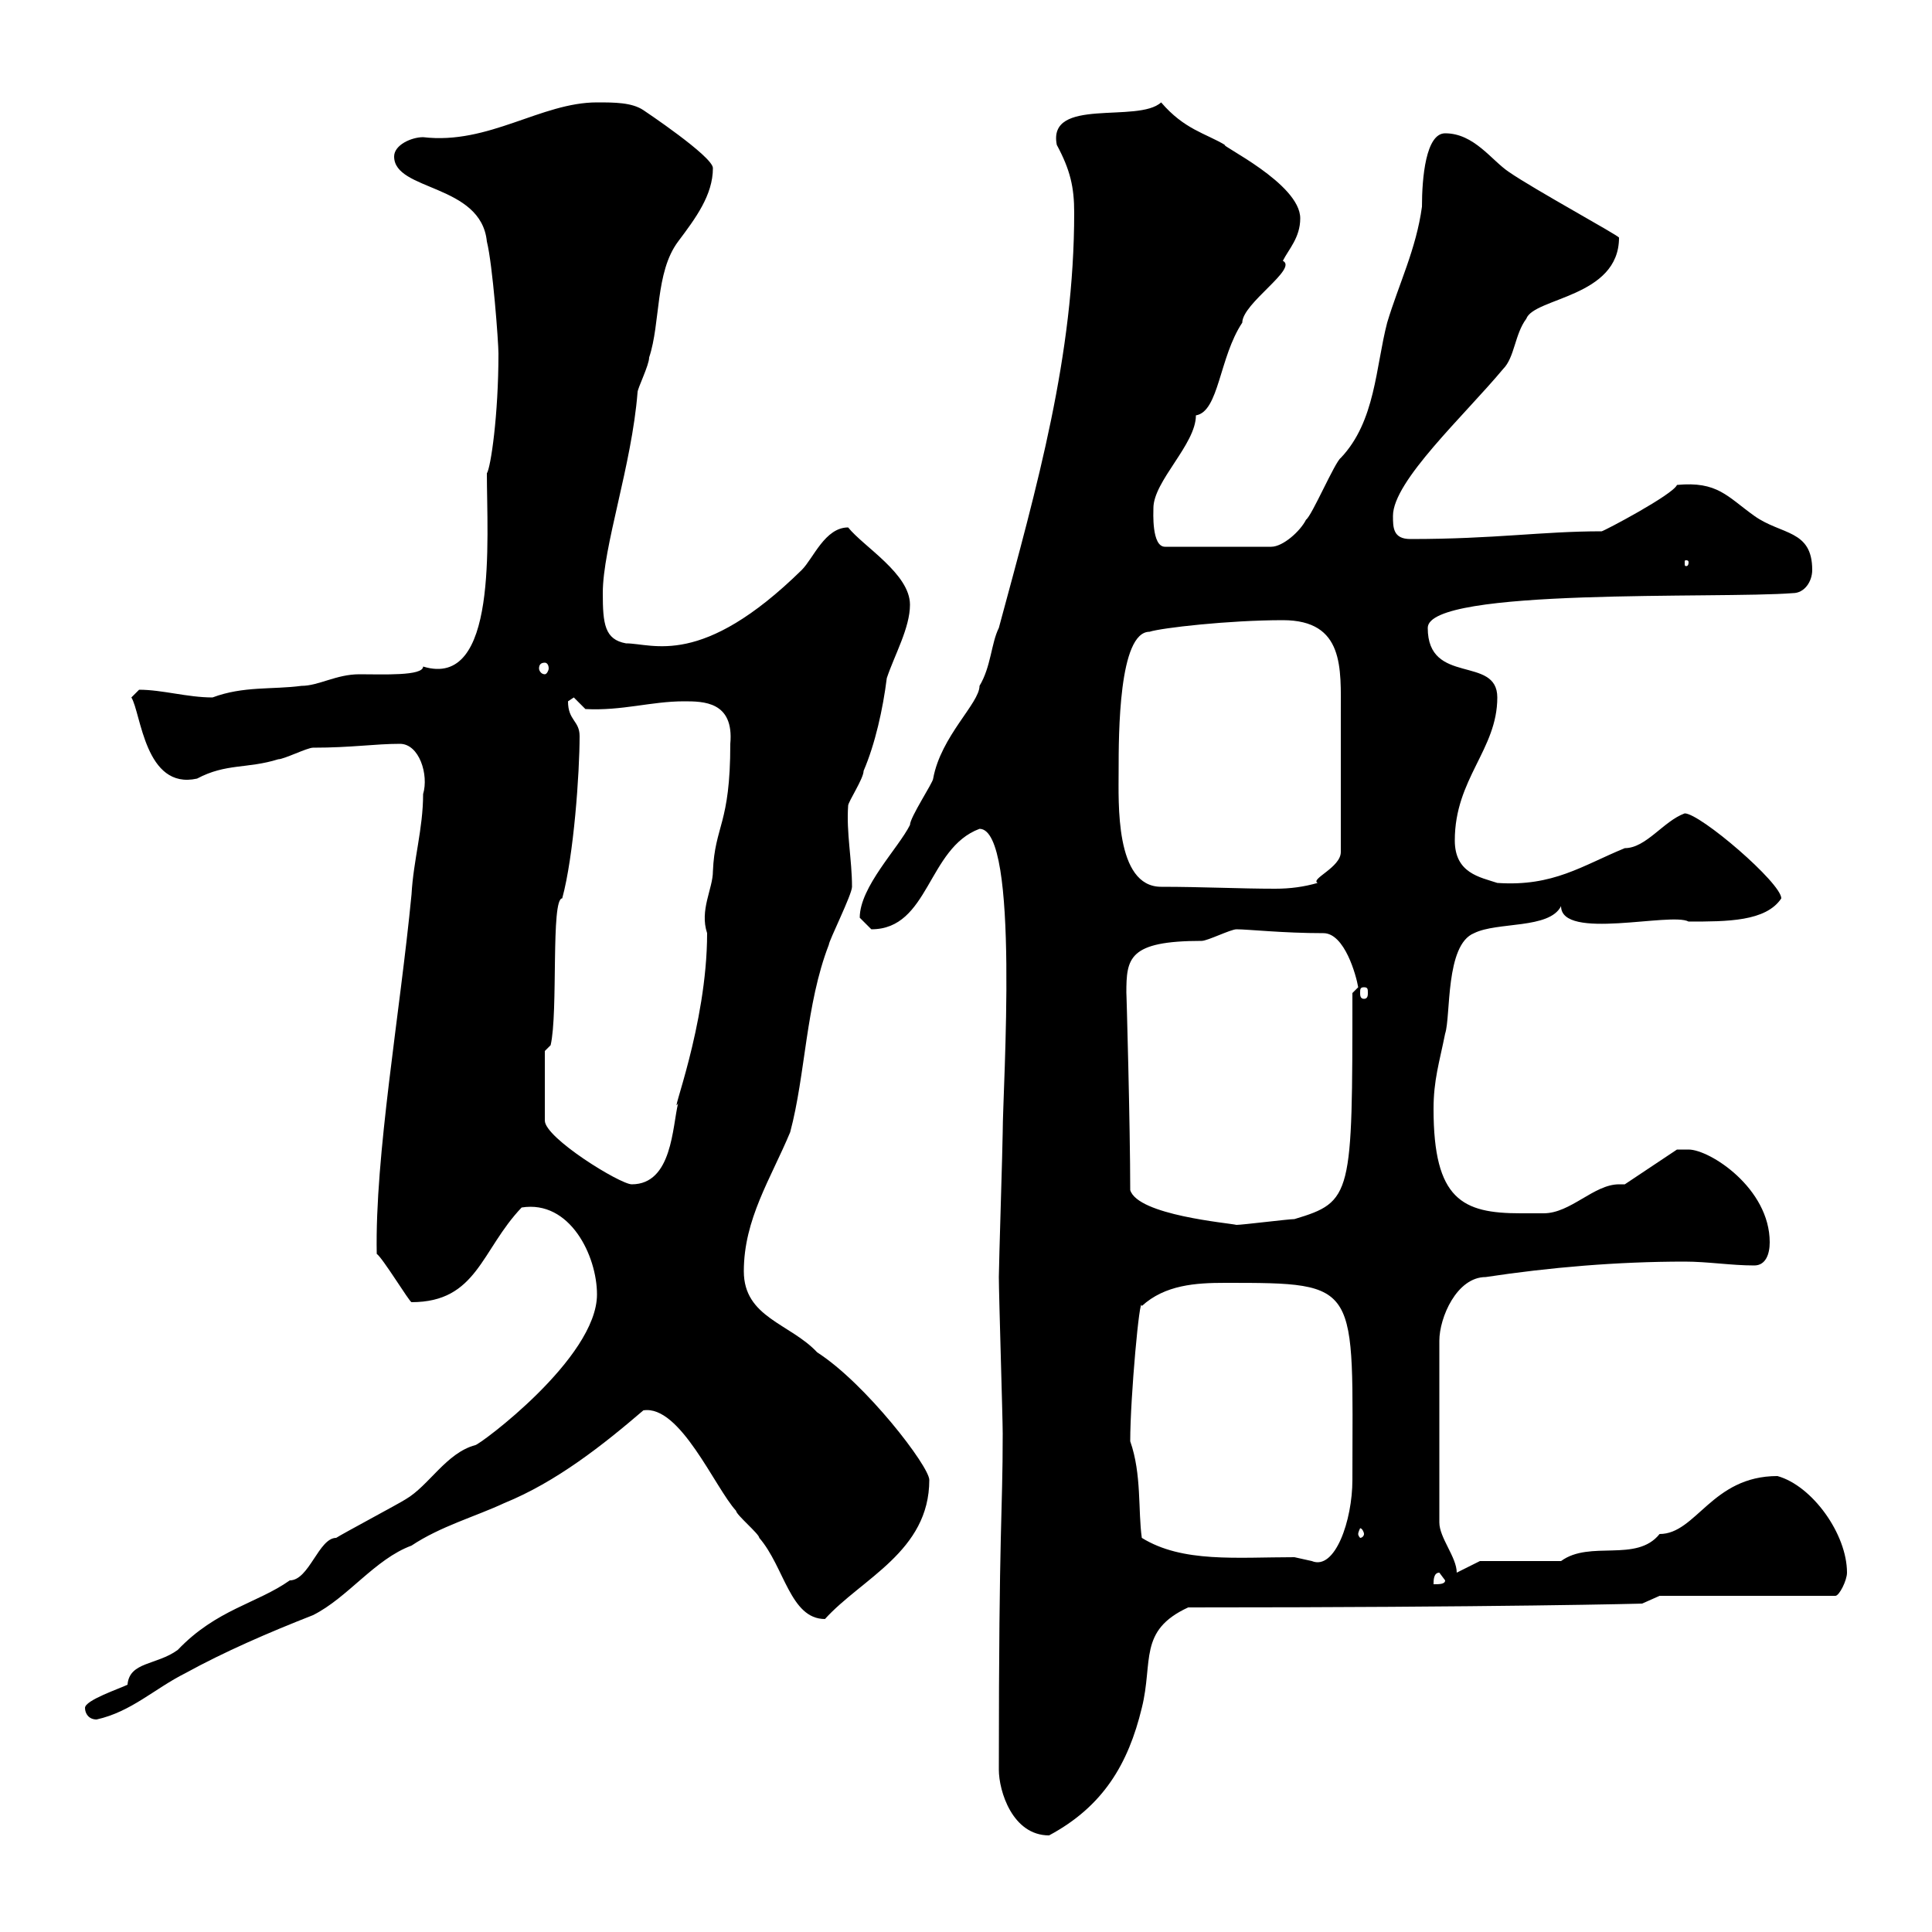 <svg xmlns="http://www.w3.org/2000/svg" xmlns:xlink="http://www.w3.org/1999/xlink" width="300" height="300"><path d="M155.10 274.80C155.10 278.10 157.20 285 162.90 285C171.30 280.50 175.20 273.90 177.30 265.20C179.10 258 176.70 253.20 184.50 249.60C232.50 249.60 255.90 249 255 249C255 249 257.70 247.80 257.70 247.80L285 247.80C285.60 247.80 286.80 245.40 286.80 244.20C286.80 238.20 281.40 230.70 276 229.20C265.80 229.20 263.40 238.20 257.70 238.20C254.10 242.70 246.90 239.10 242.40 242.40L229.80 242.40L226.20 244.20C226.20 241.80 223.50 238.80 223.50 236.40L223.50 208.20C223.50 204.60 226.20 198.30 230.70 198.30C240.60 196.80 251.10 195.90 261.60 195.90C265.20 195.90 268.80 196.50 272.40 196.50C274.20 196.50 274.80 194.70 274.80 192.90C274.80 184.50 265.50 178.50 262.20 178.50C261.60 178.50 260.40 178.50 260.40 178.50L252.30 183.90C252 183.90 251.40 183.90 251.40 183.90C247.50 183.90 243.90 188.40 239.70 188.40C239.70 188.40 237 188.40 236.10 188.40C227.10 188.40 222.60 186.30 222.60 172.20C222.60 167.70 223.50 165 224.40 160.50C225.30 157.80 224.40 146.70 228.90 144.90C232.50 143.10 240.60 144.30 242.40 140.70C242.40 146.10 259.50 141.60 262.20 143.10C268.20 143.10 274.20 143.10 276.60 139.50C276.60 137.10 264 126.30 261.60 126.30C258.30 127.50 255.60 131.70 252.30 131.70C245.70 134.40 241.20 137.70 232.50 137.10C229.80 136.20 225.90 135.60 225.90 130.50C225.90 120.90 232.50 116.40 232.50 108.30C232.50 101.70 221.70 106.50 221.70 97.50C221.70 91.20 267 93 278.40 92.10C280.20 92.10 281.40 90.30 281.40 88.50C281.40 82.20 276.60 83.10 272.40 80.10C268.20 77.10 266.70 74.70 260.40 75.30C259.80 76.80 249 82.50 248.70 82.50C239.40 82.50 232.20 83.70 219 83.70C216.30 83.70 216.30 81.90 216.30 80.10C216.30 74.70 227.40 64.50 233.40 57.30C235.20 55.50 235.20 51.90 237 49.50C238.20 46.20 251.40 46.20 251.40 36.90C251.40 36.60 238.20 29.40 234.30 26.70C231.60 24.90 228.90 20.70 224.40 20.70C221.40 20.70 220.80 27.60 220.80 32.10C219.90 38.70 217.20 44.10 215.40 50.10C213.60 57 213.60 65.40 208.20 71.10C207.30 71.70 203.70 80.10 202.80 80.70C201.90 82.50 199.20 84.90 197.40 84.90L180.90 84.90C178.80 84.90 179.10 79.50 179.10 78.90C179.10 74.70 185.70 69 185.70 64.50C189.30 63.90 189.30 55.50 192.90 50.10C192.90 47.10 201.60 41.70 199.20 40.50C200.10 38.70 201.90 36.90 201.90 33.90C201.90 28.50 189.30 22.50 190.20 22.50C187.20 20.70 183.90 20.10 180.30 15.90C176.70 19.20 162.60 15 164.10 22.50C166.20 26.40 166.80 29.10 166.80 33C166.80 55.20 161.10 75.30 155.10 97.50C153.90 99.90 153.90 103.50 152.10 106.50C152.10 109.20 146.10 114.30 144.90 120.90C144.90 121.50 141.30 126.90 141.30 128.10C139.50 131.70 133.50 137.70 133.50 142.50C133.50 142.50 135.30 144.30 135.30 144.30C144.30 144.30 144 131.70 152.10 128.70C158.40 128.70 155.70 168.90 155.70 175.80C155.70 177.60 155.10 196.50 155.10 198.30C155.10 201 155.70 220.20 155.70 222.60C155.70 235.50 155.10 236.10 155.10 274.80ZM13.20 265.20C13.20 266.10 13.80 267 15 267C20.40 265.80 24 262.20 28.80 259.80C34.80 256.50 41.70 253.50 48.60 250.80C54 248.10 58.20 242.10 63.90 240C68.40 237 73.80 235.50 78.30 233.40C86.40 230.10 93.60 224.40 99.90 219C105.60 218.10 111 231 114.30 234.60C114.30 235.20 117.90 238.20 117.90 238.80C121.80 243.30 122.70 251.40 128.10 251.40C133.80 245.10 144.30 240.90 144.30 229.80C144.30 227.70 134.40 214.80 126.90 210C122.70 205.50 115.50 204.60 115.50 197.40C115.50 189.30 119.70 183 122.70 175.80C125.10 166.80 125.10 156 128.70 146.70C128.70 146.10 132.30 138.90 132.30 137.70C132.30 133.50 131.40 129.30 131.70 125.10C131.70 124.50 134.10 120.90 134.10 119.70C135.90 115.50 137.10 110.10 137.70 105.30C138.90 101.70 141.30 97.50 141.30 93.90C141.30 89.10 134.10 84.90 131.70 81.90C128.10 81.90 126.30 86.70 124.50 88.50C108.90 103.80 101.40 99.90 97.20 99.90C93.90 99.30 93.60 96.90 93.60 92.10C93.60 84.90 98.10 72.30 99 60.90C99 60.30 100.80 56.70 100.80 55.50C102.60 50.10 101.70 42.30 105.30 37.50C108 33.90 110.70 30.30 110.70 26.10C110.70 24.30 99.90 17.10 99.90 17.10C98.10 15.90 95.40 15.90 92.70 15.90C84 15.90 75.90 22.50 65.70 21.30C63.90 21.30 61.20 22.50 61.20 24.30C61.20 29.70 74.70 28.50 75.60 37.50C76.50 41.10 77.40 53.10 77.40 54.90C77.40 64.50 76.20 72.60 75.60 73.50C75.60 83.70 77.40 107.10 65.70 103.50C65.70 105 59.40 104.70 55.80 104.70C52.20 104.70 49.50 106.50 46.80 106.50C42.30 107.10 37.80 106.50 33 108.30C29.10 108.30 25.20 107.10 21.60 107.10C21.60 107.10 20.40 108.30 20.40 108.30C21.90 110.70 22.50 122.70 30.60 120.90C35.10 118.50 38.40 119.40 43.20 117.90C44.10 117.90 47.70 116.10 48.60 116.10C54.60 116.10 58.20 115.50 62.10 115.50C65.10 115.50 66.60 120.30 65.70 123.30C65.70 128.70 64.20 133.50 63.90 138.90C62.10 157.50 58.20 179.40 58.50 194.70C59.40 195.30 63.60 202.20 63.90 202.20C74.10 202.20 74.70 194.10 81 187.50C88.50 186.30 92.70 195 92.70 201C92.70 210.90 74.40 224.40 73.80 224.40C69.30 225.60 66.60 230.70 63 232.80C62.10 233.40 53.10 238.20 52.20 238.80C49.50 238.80 48 245.40 45 245.40C39.90 249 33.60 249.90 27.60 256.20C24.30 258.60 20.10 258 19.80 261.60C18.60 262.20 13.20 264 13.20 265.20ZM223.50 244.20L224.40 245.40C224.40 246 223.50 246 222.60 246C222.60 245.40 222.60 244.20 223.50 244.20ZM201 241.80C192 241.80 183.60 242.70 177.30 238.80C176.70 234.60 177.30 228.90 175.50 223.80C175.50 216.90 177 200.70 177.30 202.80C180.90 199.50 185.70 199.20 190.20 199.20C211.50 199.20 210 199.20 210 229.80C210 236.10 207.30 243.90 203.70 242.40C203.70 242.40 201 241.80 201 241.80ZM211.80 238.20C211.80 238.50 211.50 238.80 211.20 238.80C211.20 238.80 210.90 238.50 210.90 238.20C210.90 237.90 211.20 237.30 211.20 237.30C211.50 237.30 211.80 237.90 211.80 238.20ZM175.50 184.80C175.50 174.90 174.90 153.30 174.90 154.20C174.90 148.80 175.20 146.10 186.60 146.10C187.50 146.10 191.10 144.30 192 144.30C193.80 144.30 199.20 144.90 205.50 144.90C208.80 144.90 210.60 151.50 210.90 153.30L210 154.20C210 185.70 210 186.60 201 189.30C200.10 189.30 192.90 190.20 192 190.20C190.80 189.90 176.70 188.70 175.50 184.80ZM84.60 163.20L85.50 162.30C86.70 157.20 85.50 139.50 87.30 139.50C89.10 132.90 90 120 90 114.30C90 111.90 88.20 111.90 88.20 108.90C88.20 108.90 89.10 108.30 89.10 108.30L90.90 110.10C96.60 110.40 101.10 108.90 106.20 108.90C109.20 108.90 114 108.90 113.40 115.50C113.40 128.10 111 128.10 110.70 135.30C110.70 138 108.60 141.30 109.80 144.90C109.80 159.30 103.80 174 105.30 171.30C104.40 174.90 104.40 183.90 98.10 183.90C96.30 183.90 84.60 176.70 84.60 174ZM211.80 153.30C212.40 153.30 212.40 153.60 212.40 154.20C212.40 154.50 212.40 155.10 211.80 155.10C211.20 155.10 211.20 154.50 211.20 154.20C211.20 153.60 211.20 153.30 211.80 153.30ZM173.70 119.70C173.70 114 173.70 98.10 178.50 98.10C180.30 97.50 190.80 96.30 199.20 96.30C208.80 96.30 208.20 103.80 208.20 110.70C208.20 116.10 208.20 125.40 208.20 132.30C208.20 134.70 203.40 136.50 204.60 137.10C202.50 137.70 200.40 138 198 138C192.60 138 186.60 137.70 180.30 137.70C173.10 137.70 173.70 124.50 173.70 119.70ZM84.60 102.90C84.90 102.90 85.20 103.20 85.20 103.80C85.20 104.10 84.90 104.70 84.60 104.70C84 104.70 83.70 104.10 83.70 103.80C83.70 103.20 84 102.90 84.60 102.90ZM262.20 87.30C262.20 87.90 261.90 87.90 261.90 87.90C261.60 87.90 261.60 87.90 261.60 87.30C261.60 87 261.60 87 261.90 87C261.90 87 262.20 87 262.20 87.30Z"/></svg>